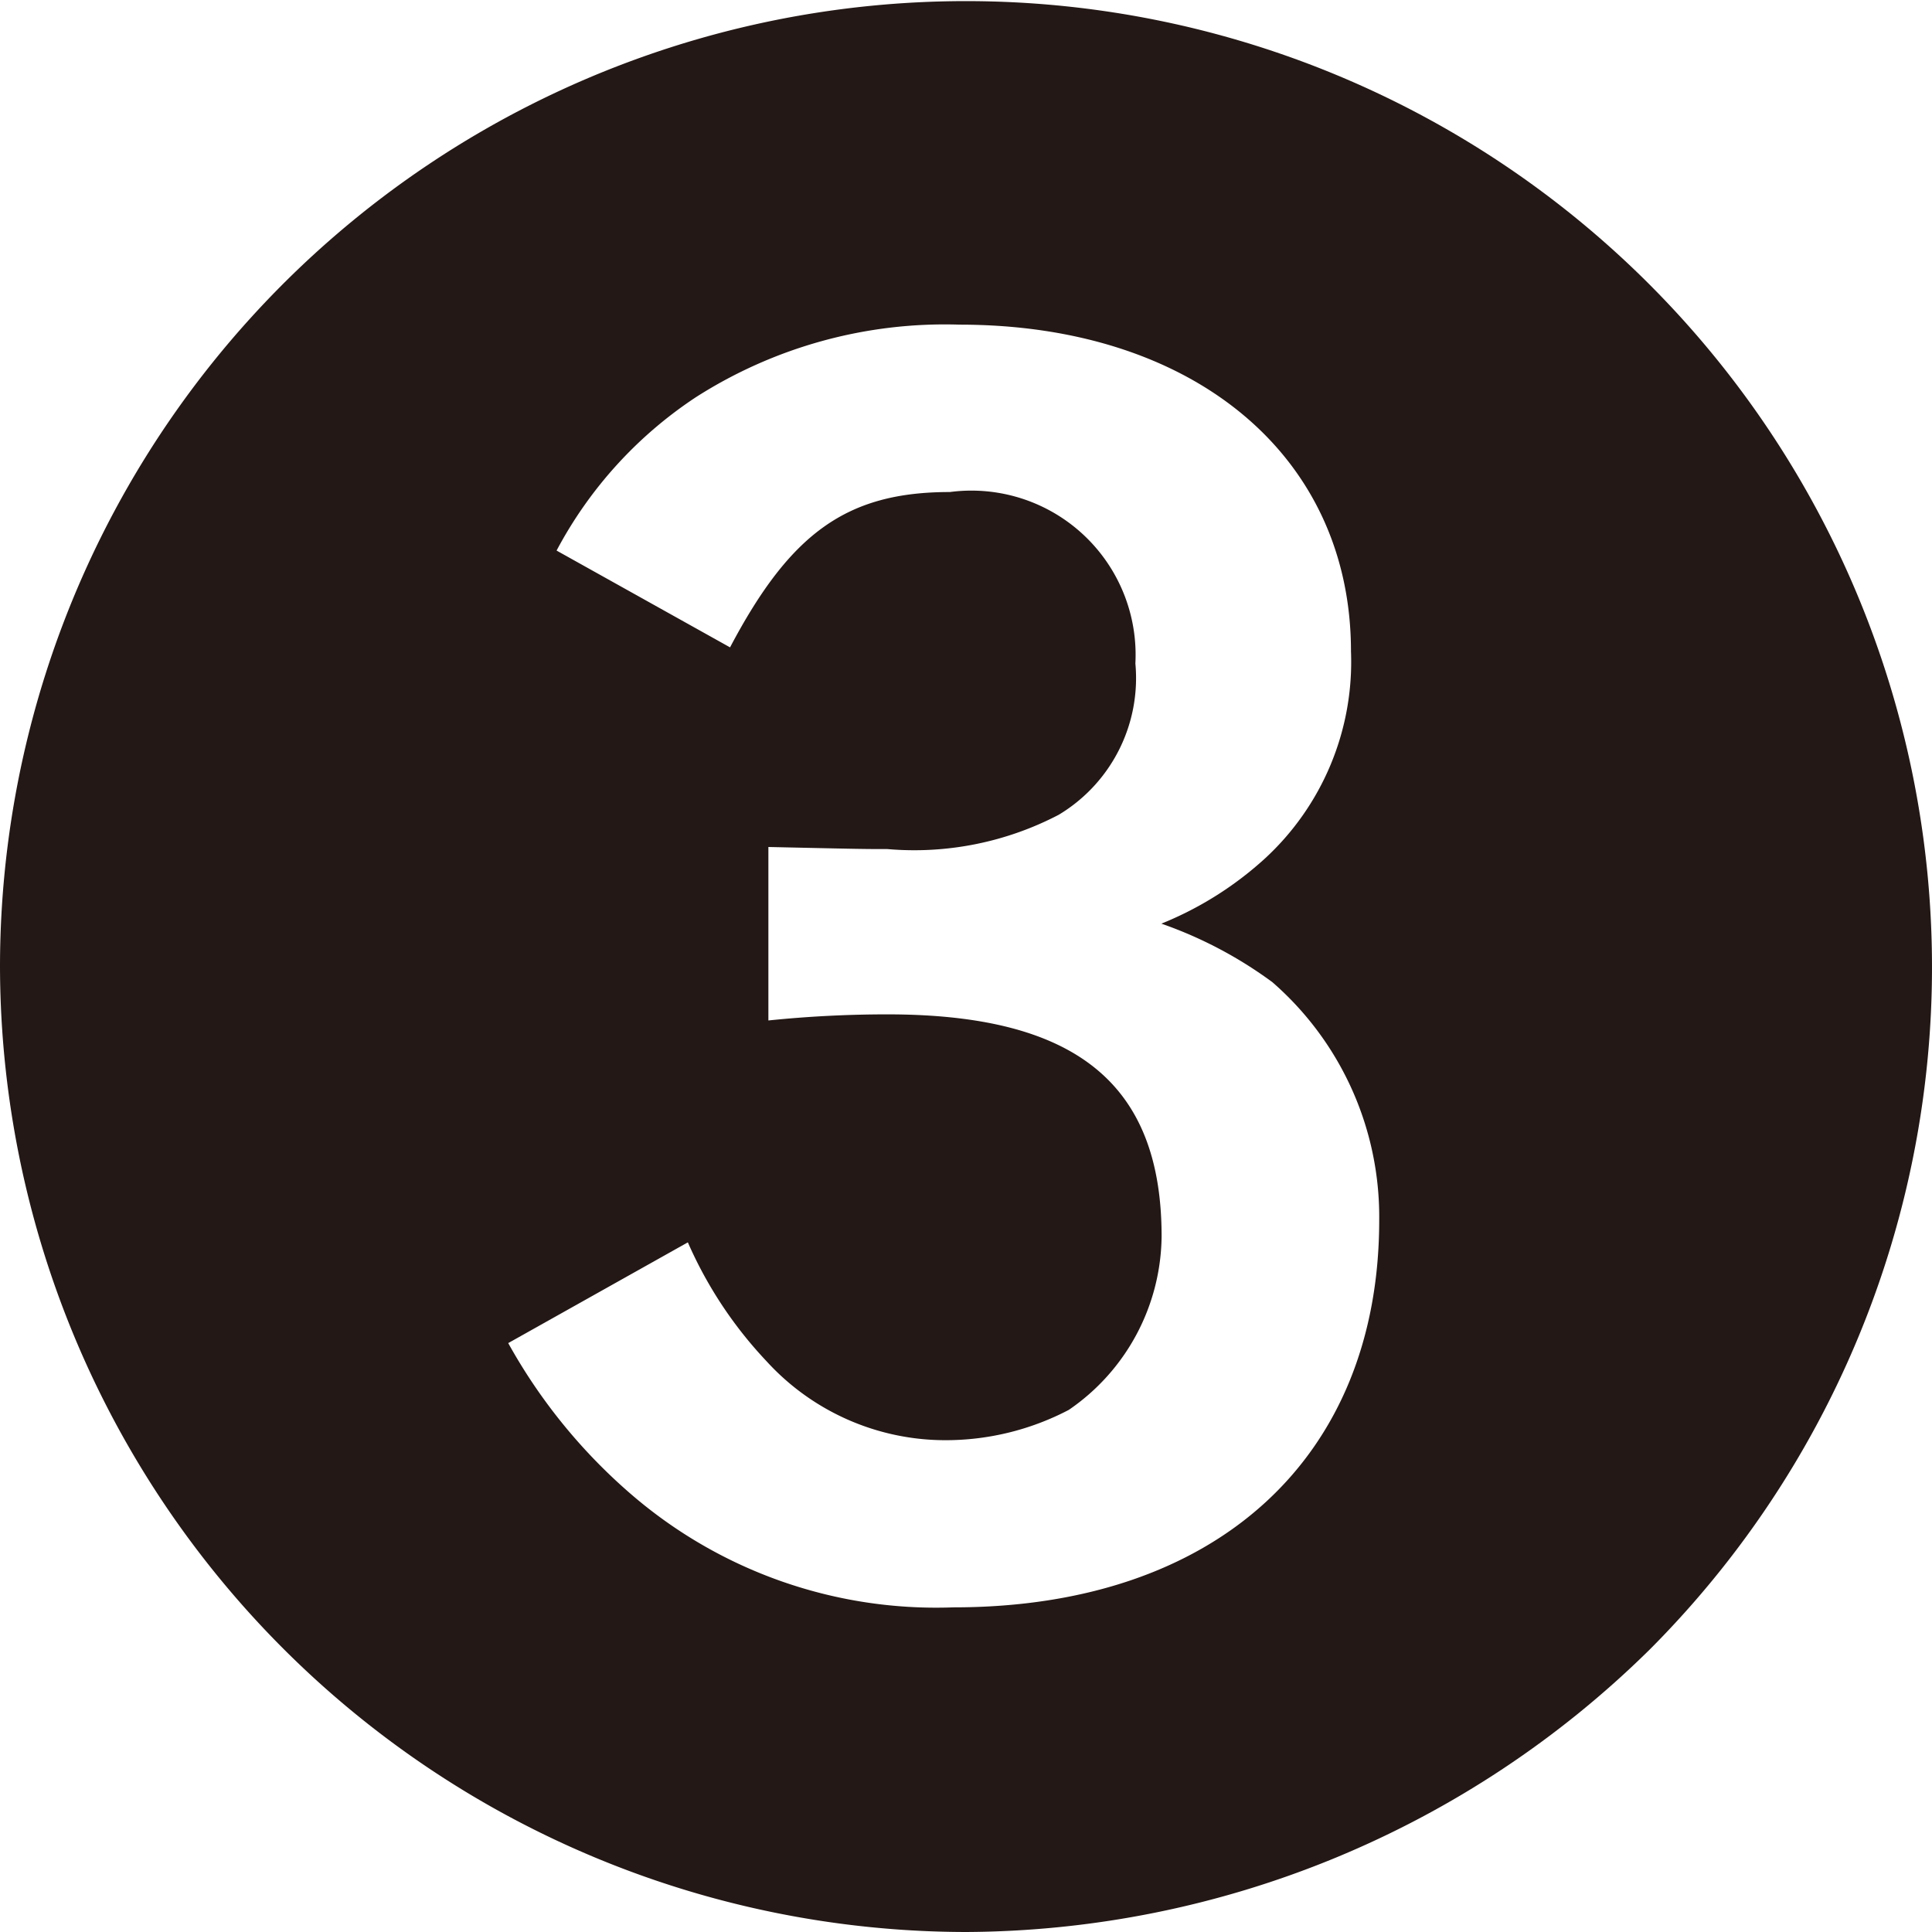 <svg xmlns="http://www.w3.org/2000/svg" width="9.512mm" height="9.512mm" viewBox="0 0 26.964 26.964"><defs><style>.cls-1{fill:#231815;}</style></defs><g id="レイヤー_2" data-name="レイヤー 2"><g id="レイヤー_3" data-name="レイヤー 3"><path class="cls-1" d="M0,13.482a13.482,13.482,0,1,1,23.023,9.541,13.677,13.677,0,0,1-9.541,3.941A13.5,13.5,0,0,1,0,13.482Zm10.724.76a16.269,16.269,0,0,1,1.66-.085c2.618,0,3.828.957,3.828,3.1a2.97,2.97,0,0,1-1.295,2.42,3.706,3.706,0,0,1-1.745.423A3.378,3.378,0,0,1,10.7,19a5.8,5.8,0,0,1-1.1-1.661L7.093,18.745A7.745,7.745,0,0,0,8.81,20.856a6.516,6.516,0,0,0,4.5,1.577c3.659,0,5.939-2.083,5.939-5.405a4.342,4.342,0,0,0-1.492-3.321,5.869,5.869,0,0,0-1.548-.816,4.829,4.829,0,0,0,1.435-.9,3.73,3.73,0,0,0,1.211-2.9c0-2.73-2.2-4.56-5.461-4.56A6.45,6.45,0,0,0,9.71,5.545,5.846,5.846,0,0,0,7.768,7.684l2.421,1.351c.844-1.6,1.632-2.168,3.068-2.168A2.292,2.292,0,0,1,15.846,9.26a2.224,2.224,0,0,1-1.069,2.111,4.352,4.352,0,0,1-2.393.479c-.338,0-.338,0-1.66-.029Z"/></g></g></svg>